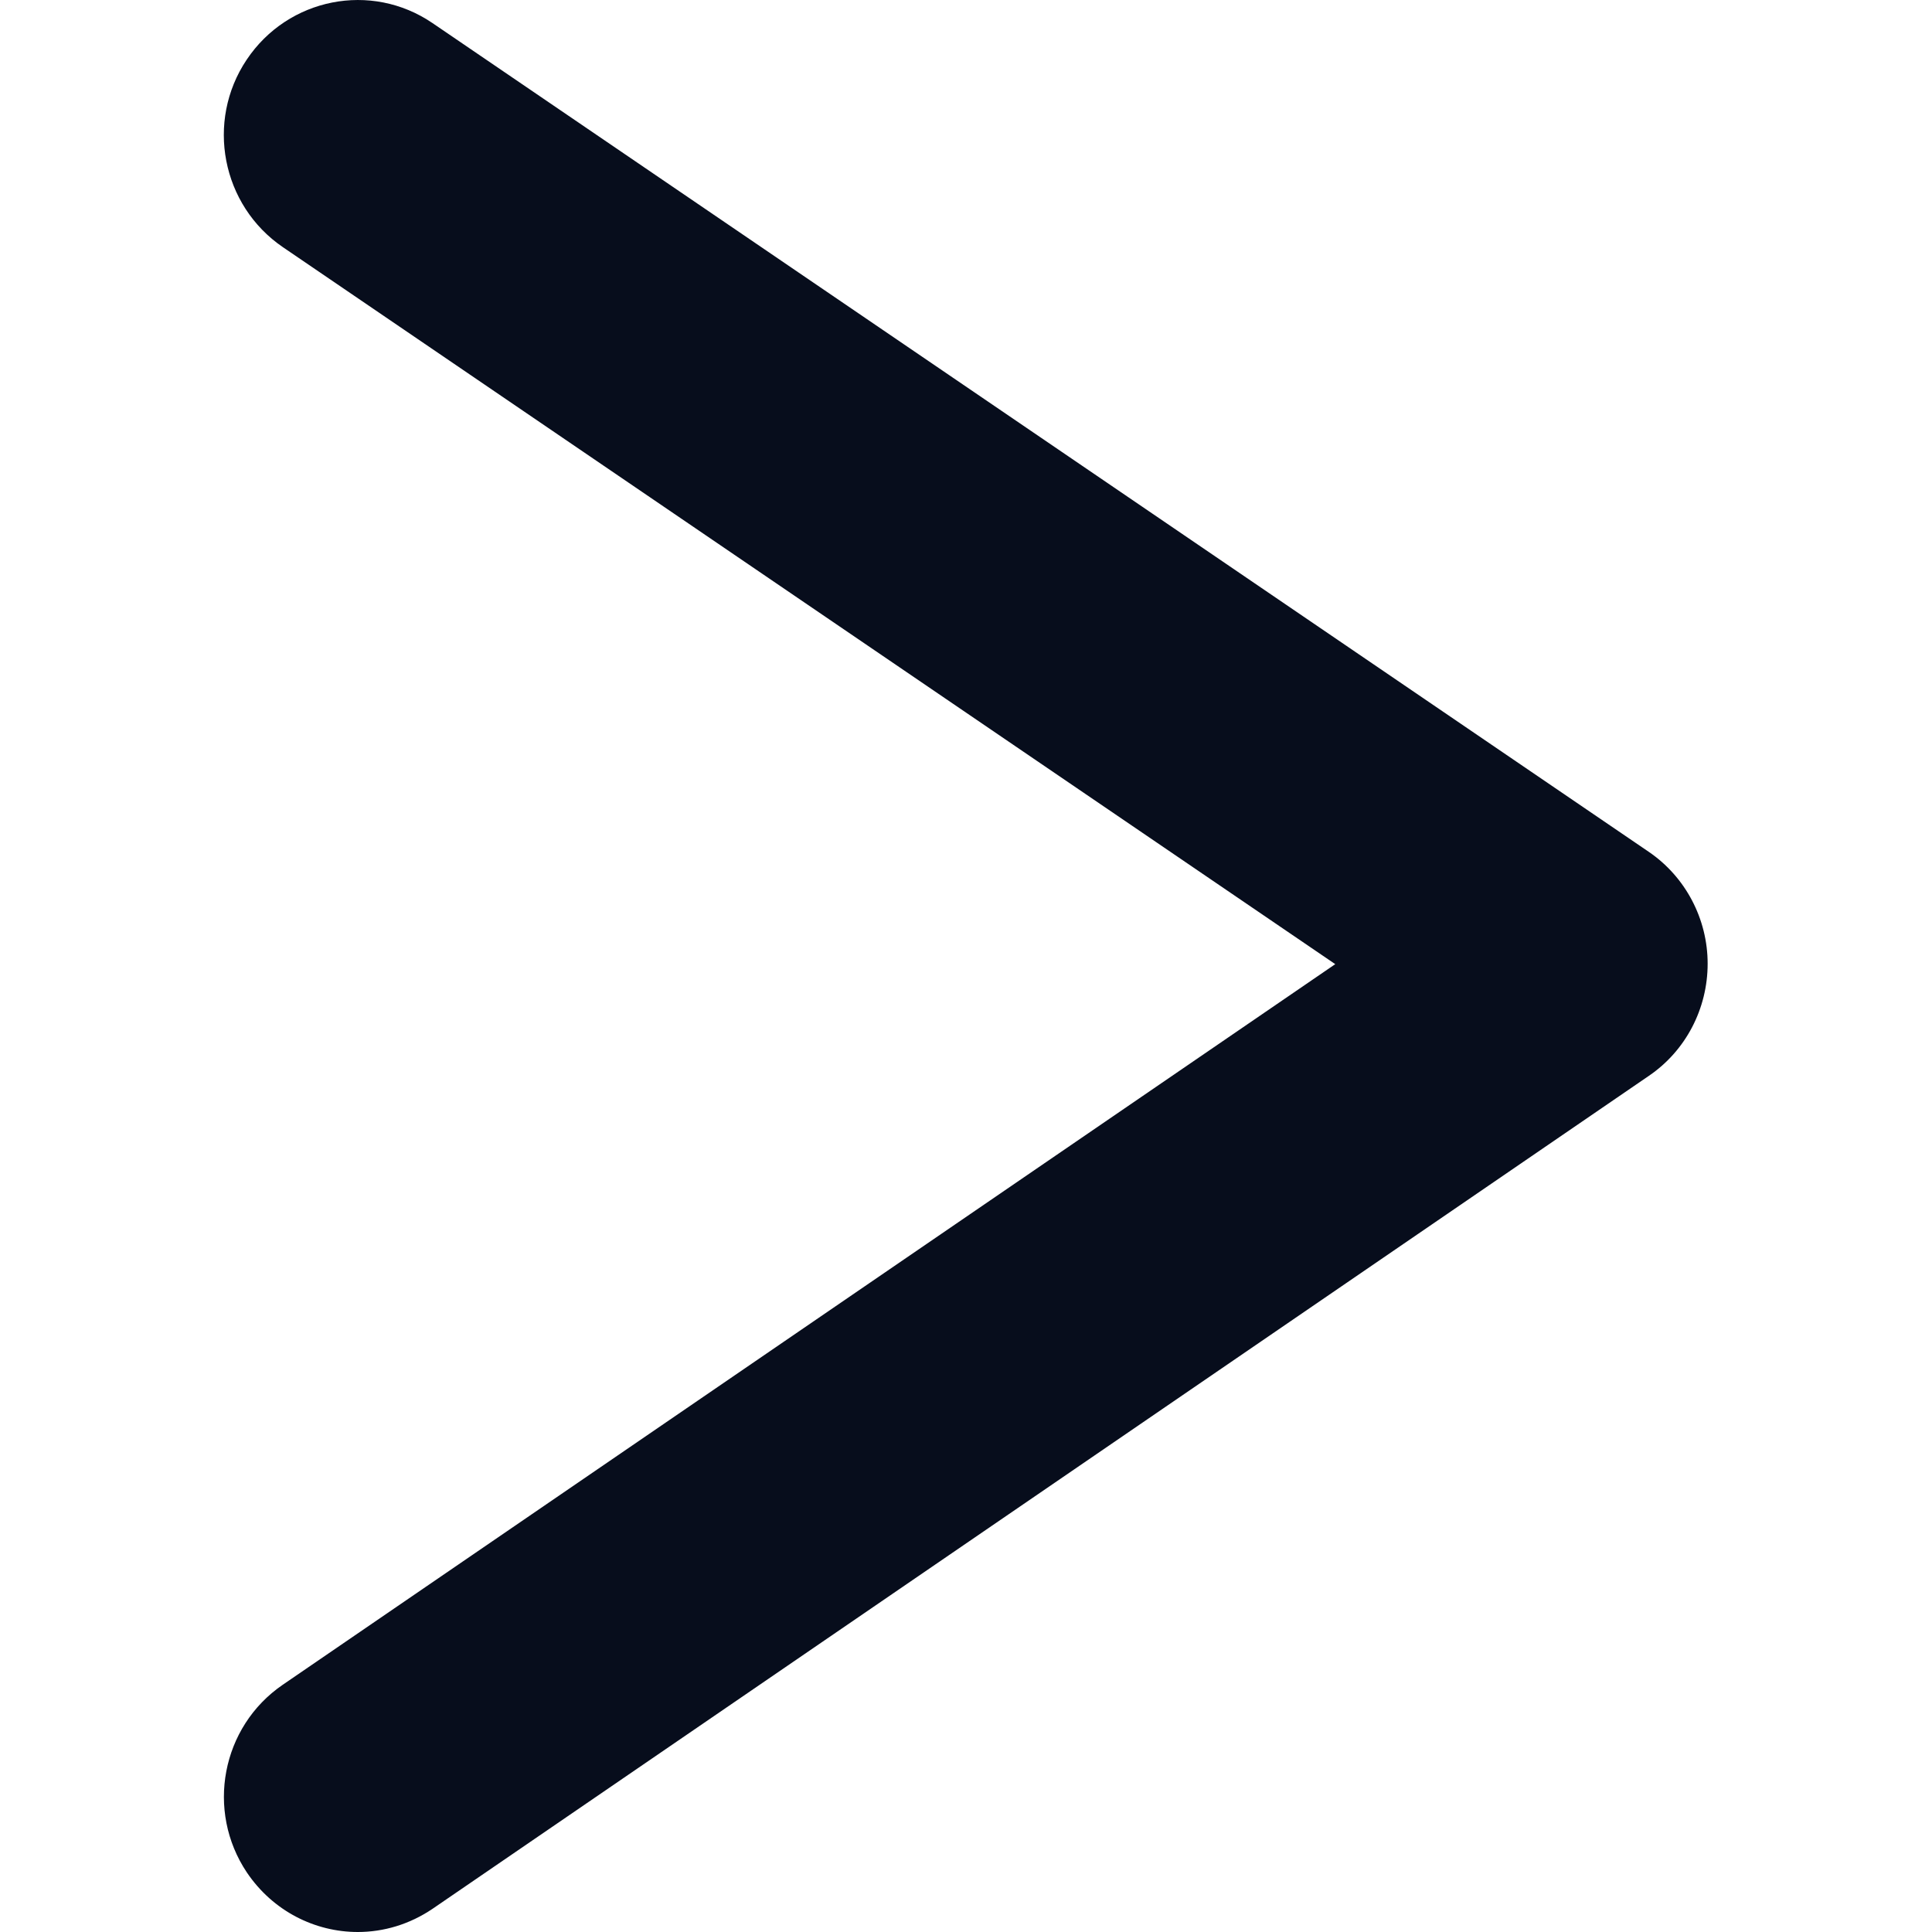 <svg width="24" height="24" viewBox="0 0 24 24" fill="none" xmlns="http://www.w3.org/2000/svg">
<path d="M4.445 24C3.913 24 3.391 23.741 3.067 23.261C2.554 22.495 2.75 21.451 3.512 20.929L16.587 11.977L3.515 3.071C2.753 2.552 2.551 1.508 3.064 0.742C3.578 -0.027 4.612 -0.232 5.373 0.287L20.482 10.582C20.938 10.893 21.213 11.415 21.213 11.971C21.213 12.53 20.941 13.052 20.485 13.363L5.376 23.71C5.089 23.905 4.766 24 4.445 24Z" fill="#070D1C"/>
</svg>
